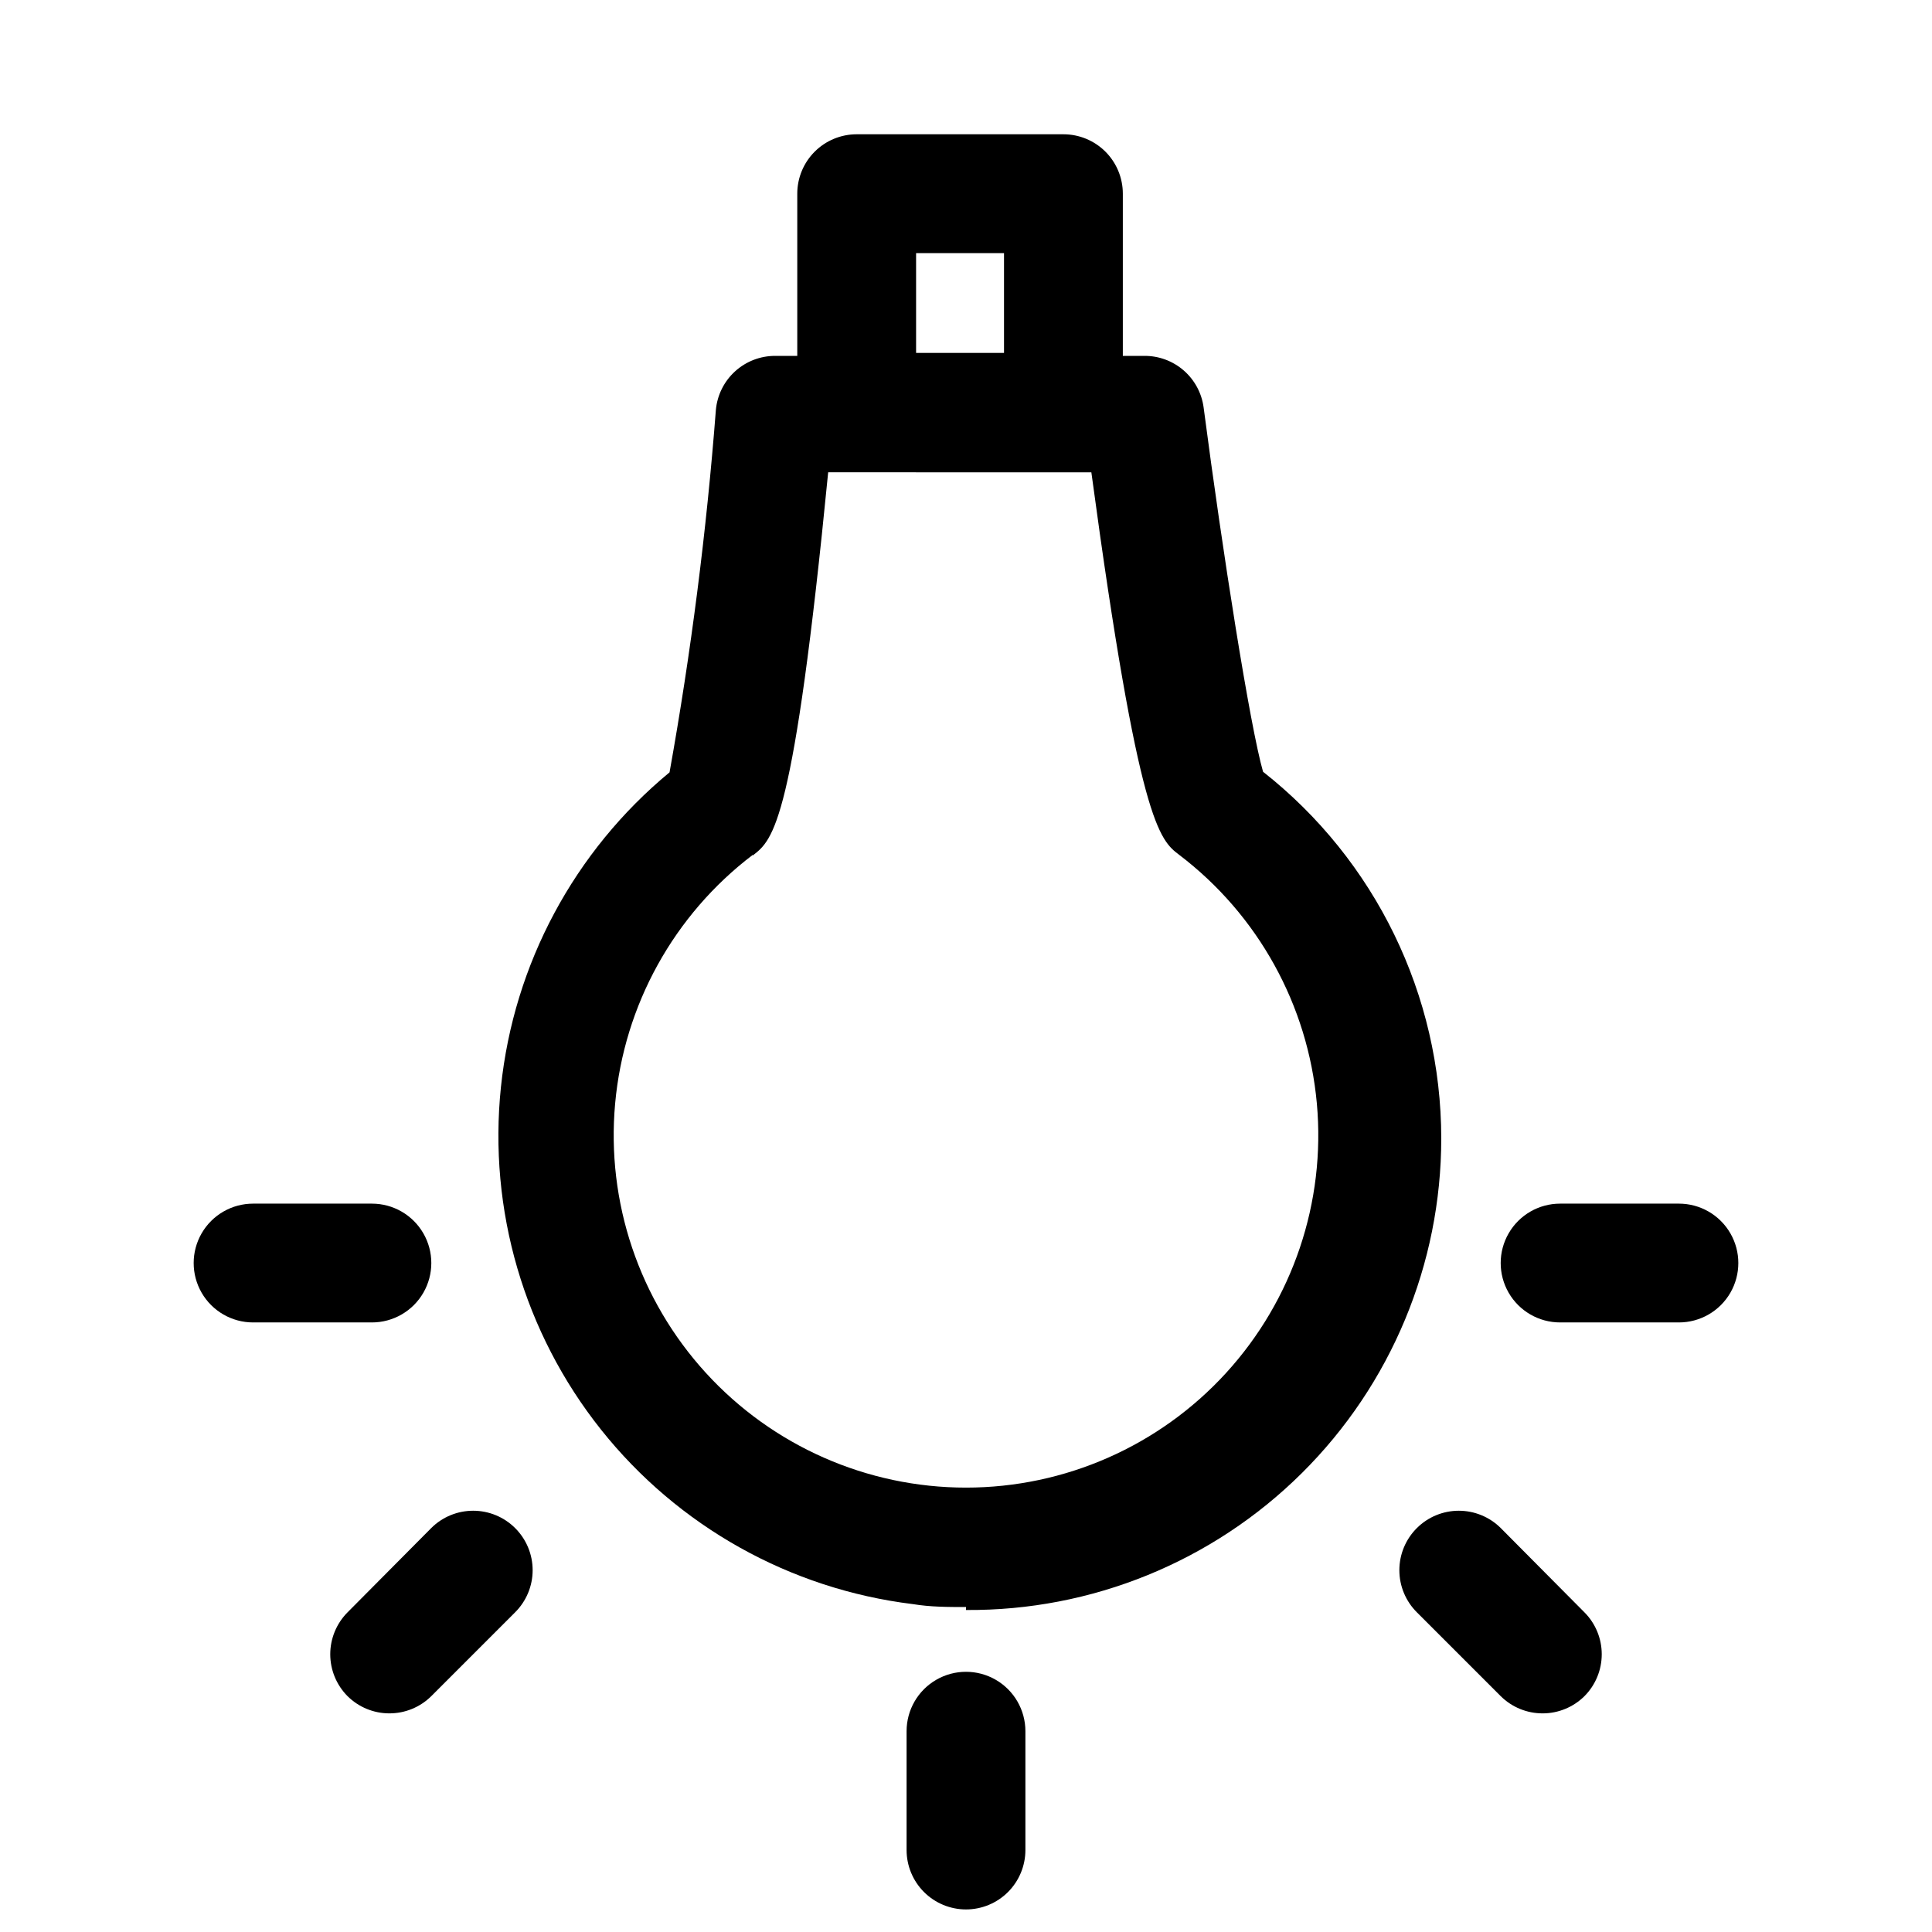 <?xml version="1.0" encoding="UTF-8"?>
<!-- Uploaded to: SVG Repo, www.svgrepo.com, Generator: SVG Repo Mixer Tools -->
<svg fill="#000000" width="800px" height="800px" version="1.1" viewBox="144 144 512 512" xmlns="http://www.w3.org/2000/svg">
 <g>
  <path d="m400 569.88c-4.723 0-9.445 0-14.168-0.789l-0.004 0.004c-32.508-4-62.145-20.594-82.543-46.219-20.398-25.629-29.926-58.234-26.531-90.809 3.394-32.578 19.441-62.52 44.684-83.391 5.699-31.785 9.797-63.84 12.277-96.039 0.355-3.926 2.172-7.574 5.086-10.227 2.914-2.652 6.719-4.113 10.66-4.098h97.77c3.844-0.035 7.566 1.34 10.469 3.863 2.898 2.523 4.777 6.019 5.277 9.832 5.039 38.574 12.281 84.387 15.742 96.512 29.789 23.438 47.195 59.234 47.23 97.141 0.004 33.32-13.297 65.258-36.945 88.73-23.648 23.469-55.688 36.527-89.004 36.277zm-56.523-199.32c-20.871 15.875-34.102 39.793-36.461 65.906-2.359 26.117 6.371 52.02 24.059 71.379s42.703 30.387 68.926 30.387c26.219 0 51.234-11.027 68.922-30.387s26.418-45.262 24.059-71.379c-2.359-26.113-15.59-50.031-36.461-65.906-5.195-3.938-10.707-8.031-23.301-101.39l-69.746-0.004c-9.133 93.203-14.484 97.297-19.996 101.55z"/>
  <path d="m425.82 269.01h-54.789c-4.176 0-8.184-1.66-11.133-4.609-2.953-2.953-4.613-6.957-4.613-11.133v-57.941c0-4.176 1.66-8.18 4.613-11.133 2.949-2.949 6.957-4.609 11.133-4.609h54.789c4.176 0 8.18 1.66 11.133 4.609 2.949 2.953 4.609 6.957 4.609 11.133v57.941c0 4.176-1.66 8.18-4.609 11.133-2.953 2.949-6.957 4.609-11.133 4.609zm-39.047-31.488h23.301v-26.449h-23.301z"/>
  <path d="m588.93 494.46h-31.488c-5.625 0-10.82-3-13.633-7.871s-2.812-10.871 0-15.742 8.008-7.871 13.633-7.871h31.488c5.625 0 10.824 3 13.637 7.871s2.812 10.871 0 15.742-8.012 7.871-13.637 7.871z"/>
  <path d="m400 650.02c-4.176 0-8.18-1.66-11.133-4.613-2.953-2.953-4.613-6.957-4.613-11.133v-31.488c0-5.625 3-10.82 7.871-13.633s10.875-2.812 15.746 0 7.871 8.008 7.871 13.633v31.488c0 4.176-1.66 8.18-4.609 11.133-2.953 2.953-6.957 4.613-11.133 4.613z"/>
  <path d="m552.88 598.06c-4.188 0.023-8.207-1.617-11.18-4.566l-22.199-22.199c-2.981-2.957-4.656-6.981-4.656-11.176 0-4.199 1.676-8.223 4.656-11.18 2.949-2.934 6.941-4.578 11.098-4.578 4.16 0 8.152 1.645 11.102 4.578l22.199 22.355c2.934 2.949 4.578 6.941 4.578 11.102 0 4.156-1.645 8.148-4.578 11.098-2.934 2.91-6.891 4.551-11.02 4.566z"/>
  <path d="m247.12 598.06c-4.133-0.016-8.09-1.656-11.023-4.566-2.93-2.949-4.578-6.941-4.578-11.098 0-4.16 1.648-8.152 4.578-11.102l22.199-22.355c2.949-2.934 6.941-4.578 11.102-4.578s8.148 1.645 11.098 4.578c2.981 2.957 4.66 6.981 4.66 11.18 0 4.195-1.68 8.219-4.66 11.176l-22.199 22.199c-2.969 2.949-6.992 4.59-11.176 4.566z"/>
  <path d="m242.56 494.46h-31.488c-5.625 0-10.824-3-13.637-7.871s-2.812-10.871 0-15.742 8.012-7.871 13.637-7.871h31.488c5.625 0 10.82 3 13.633 7.871s2.812 10.871 0 15.742-8.008 7.871-13.633 7.871z"/>
 </g>
</svg>